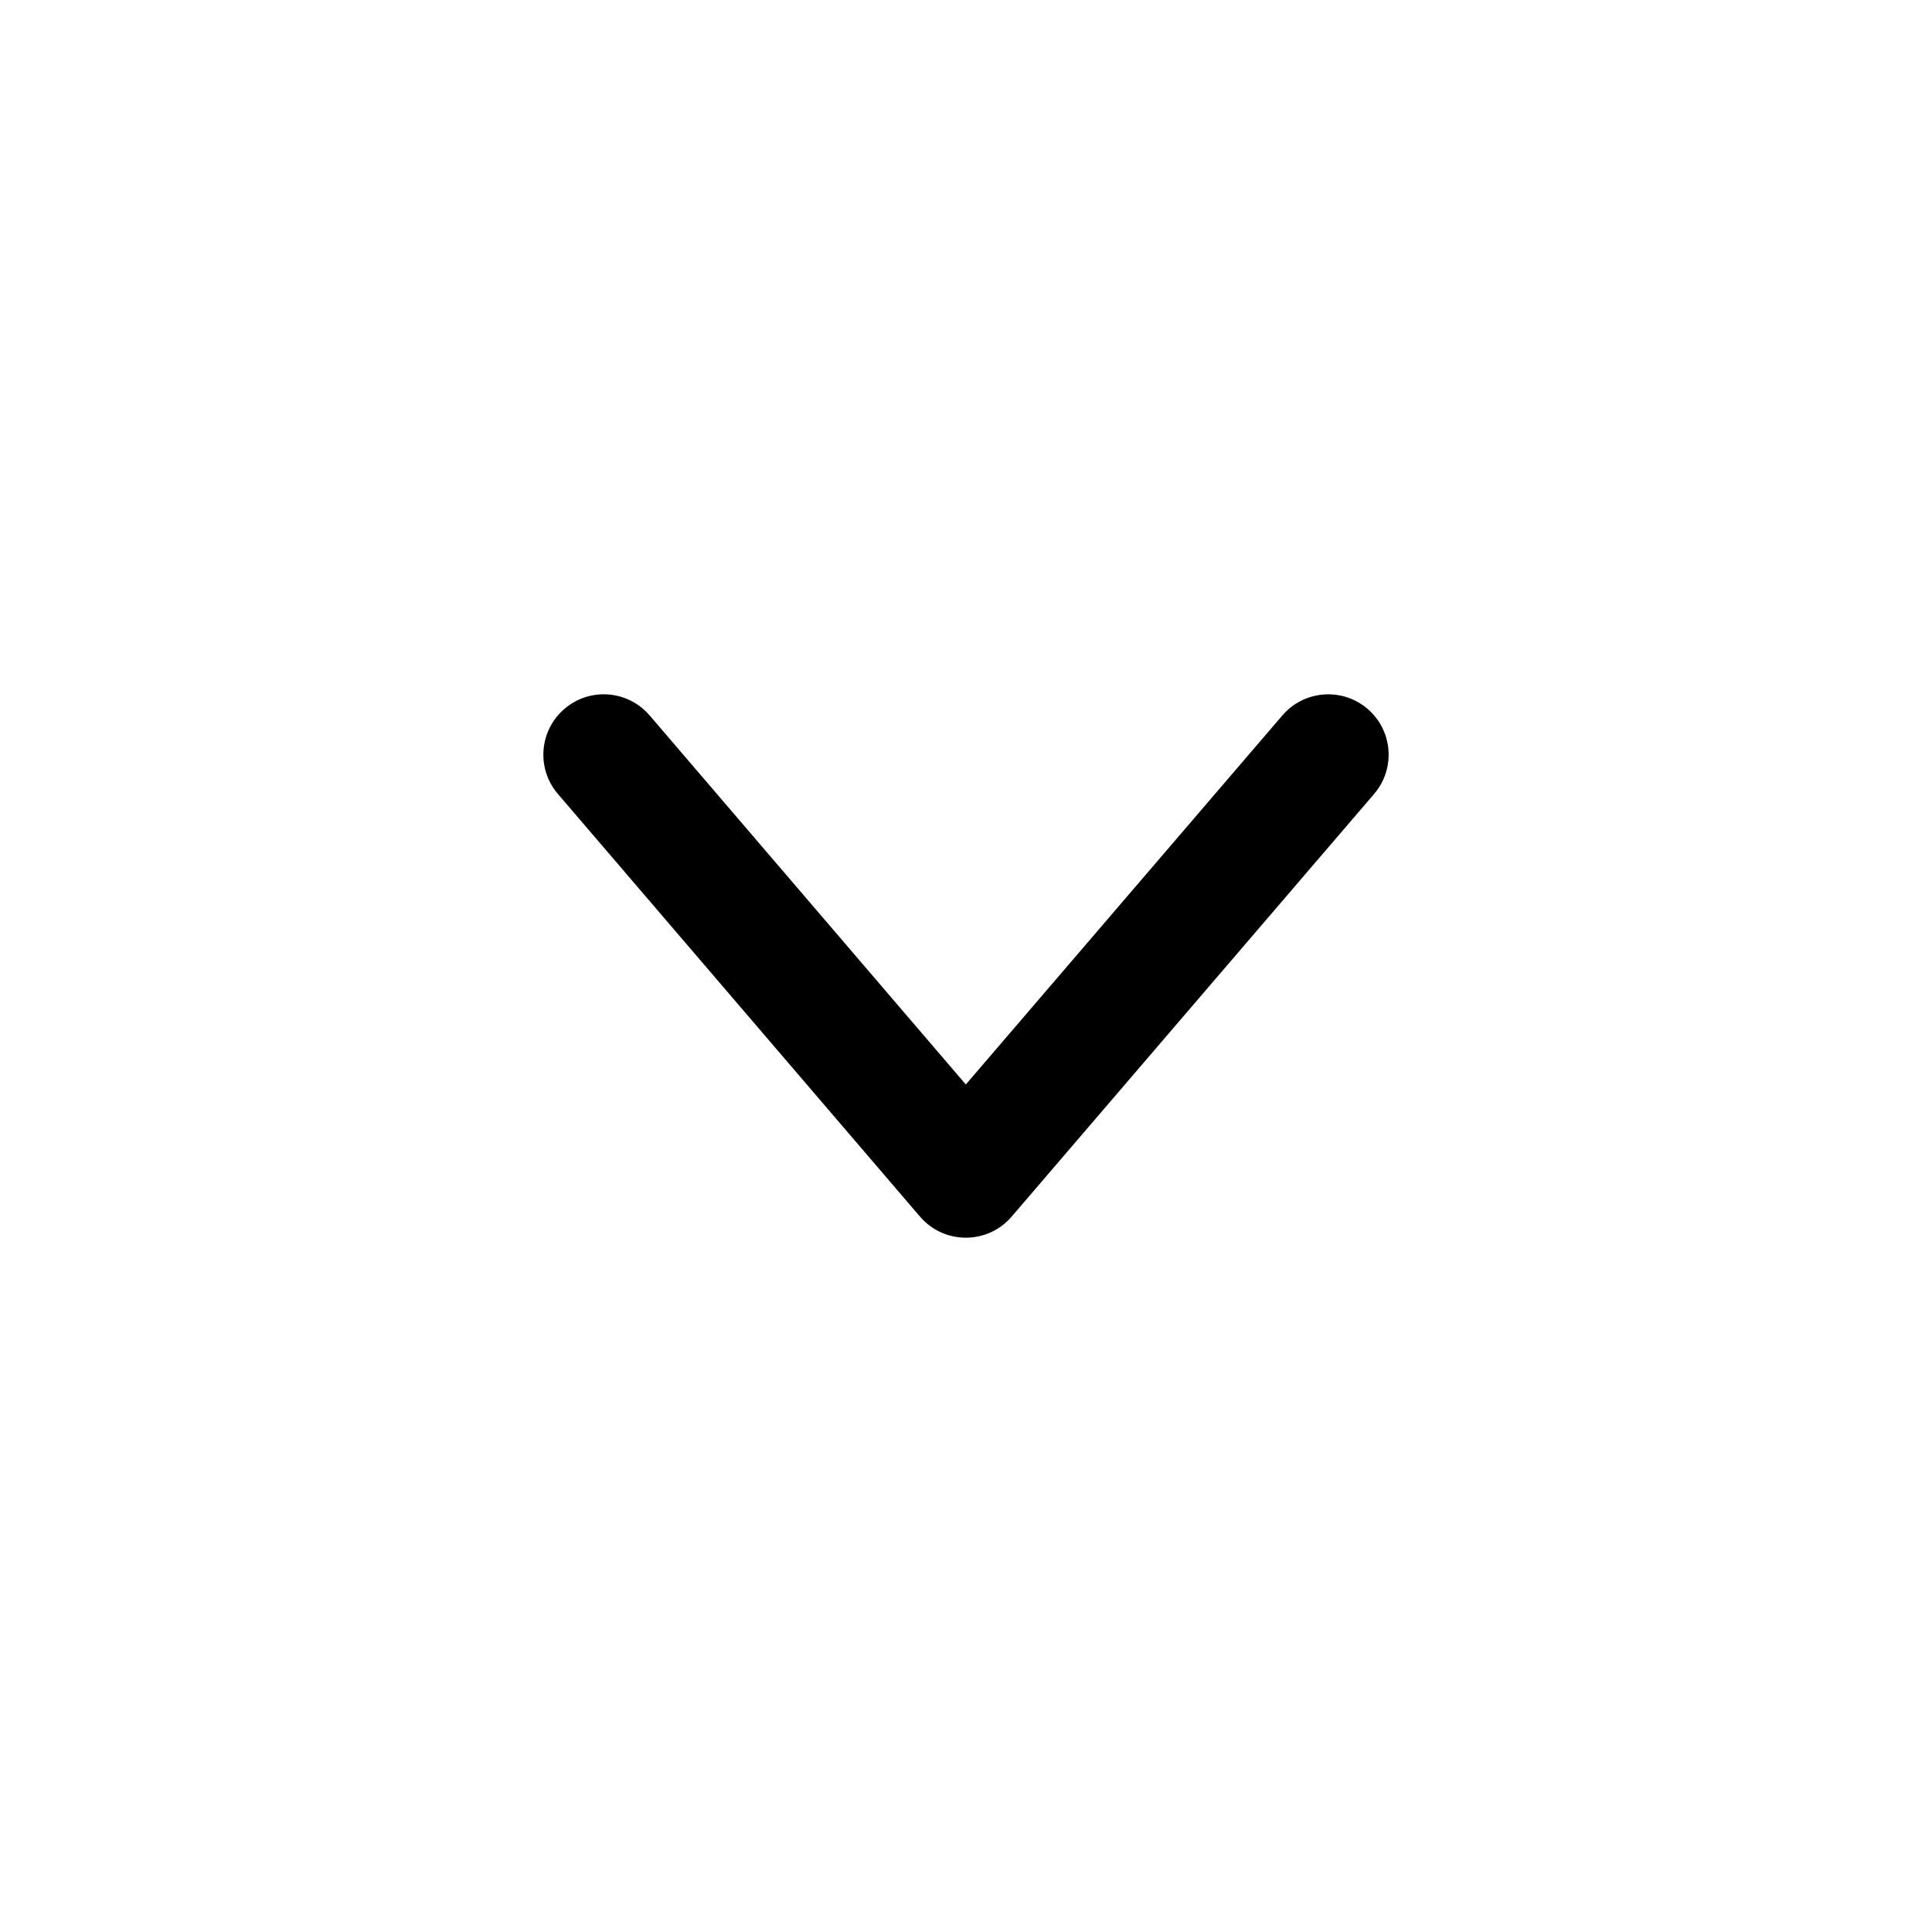 <svg xmlns="http://www.w3.org/2000/svg" width="64" height="64" viewBox="0 0 64 64"><path fill-rule="evenodd" d="M42.482 23.698c.719-.838 1.982-.935 2.82-.216.797.683.924 1.857.318 2.691l-.102.129-12.006 14c-.762.889-2.109.929-2.924.12l-.113-.121-11.994-14c-.719-.839-.621-2.101.218-2.82.797-.683 1.976-.629 2.708.097l.112.12 10.475 12.227 10.488-12.228Z"/></svg>